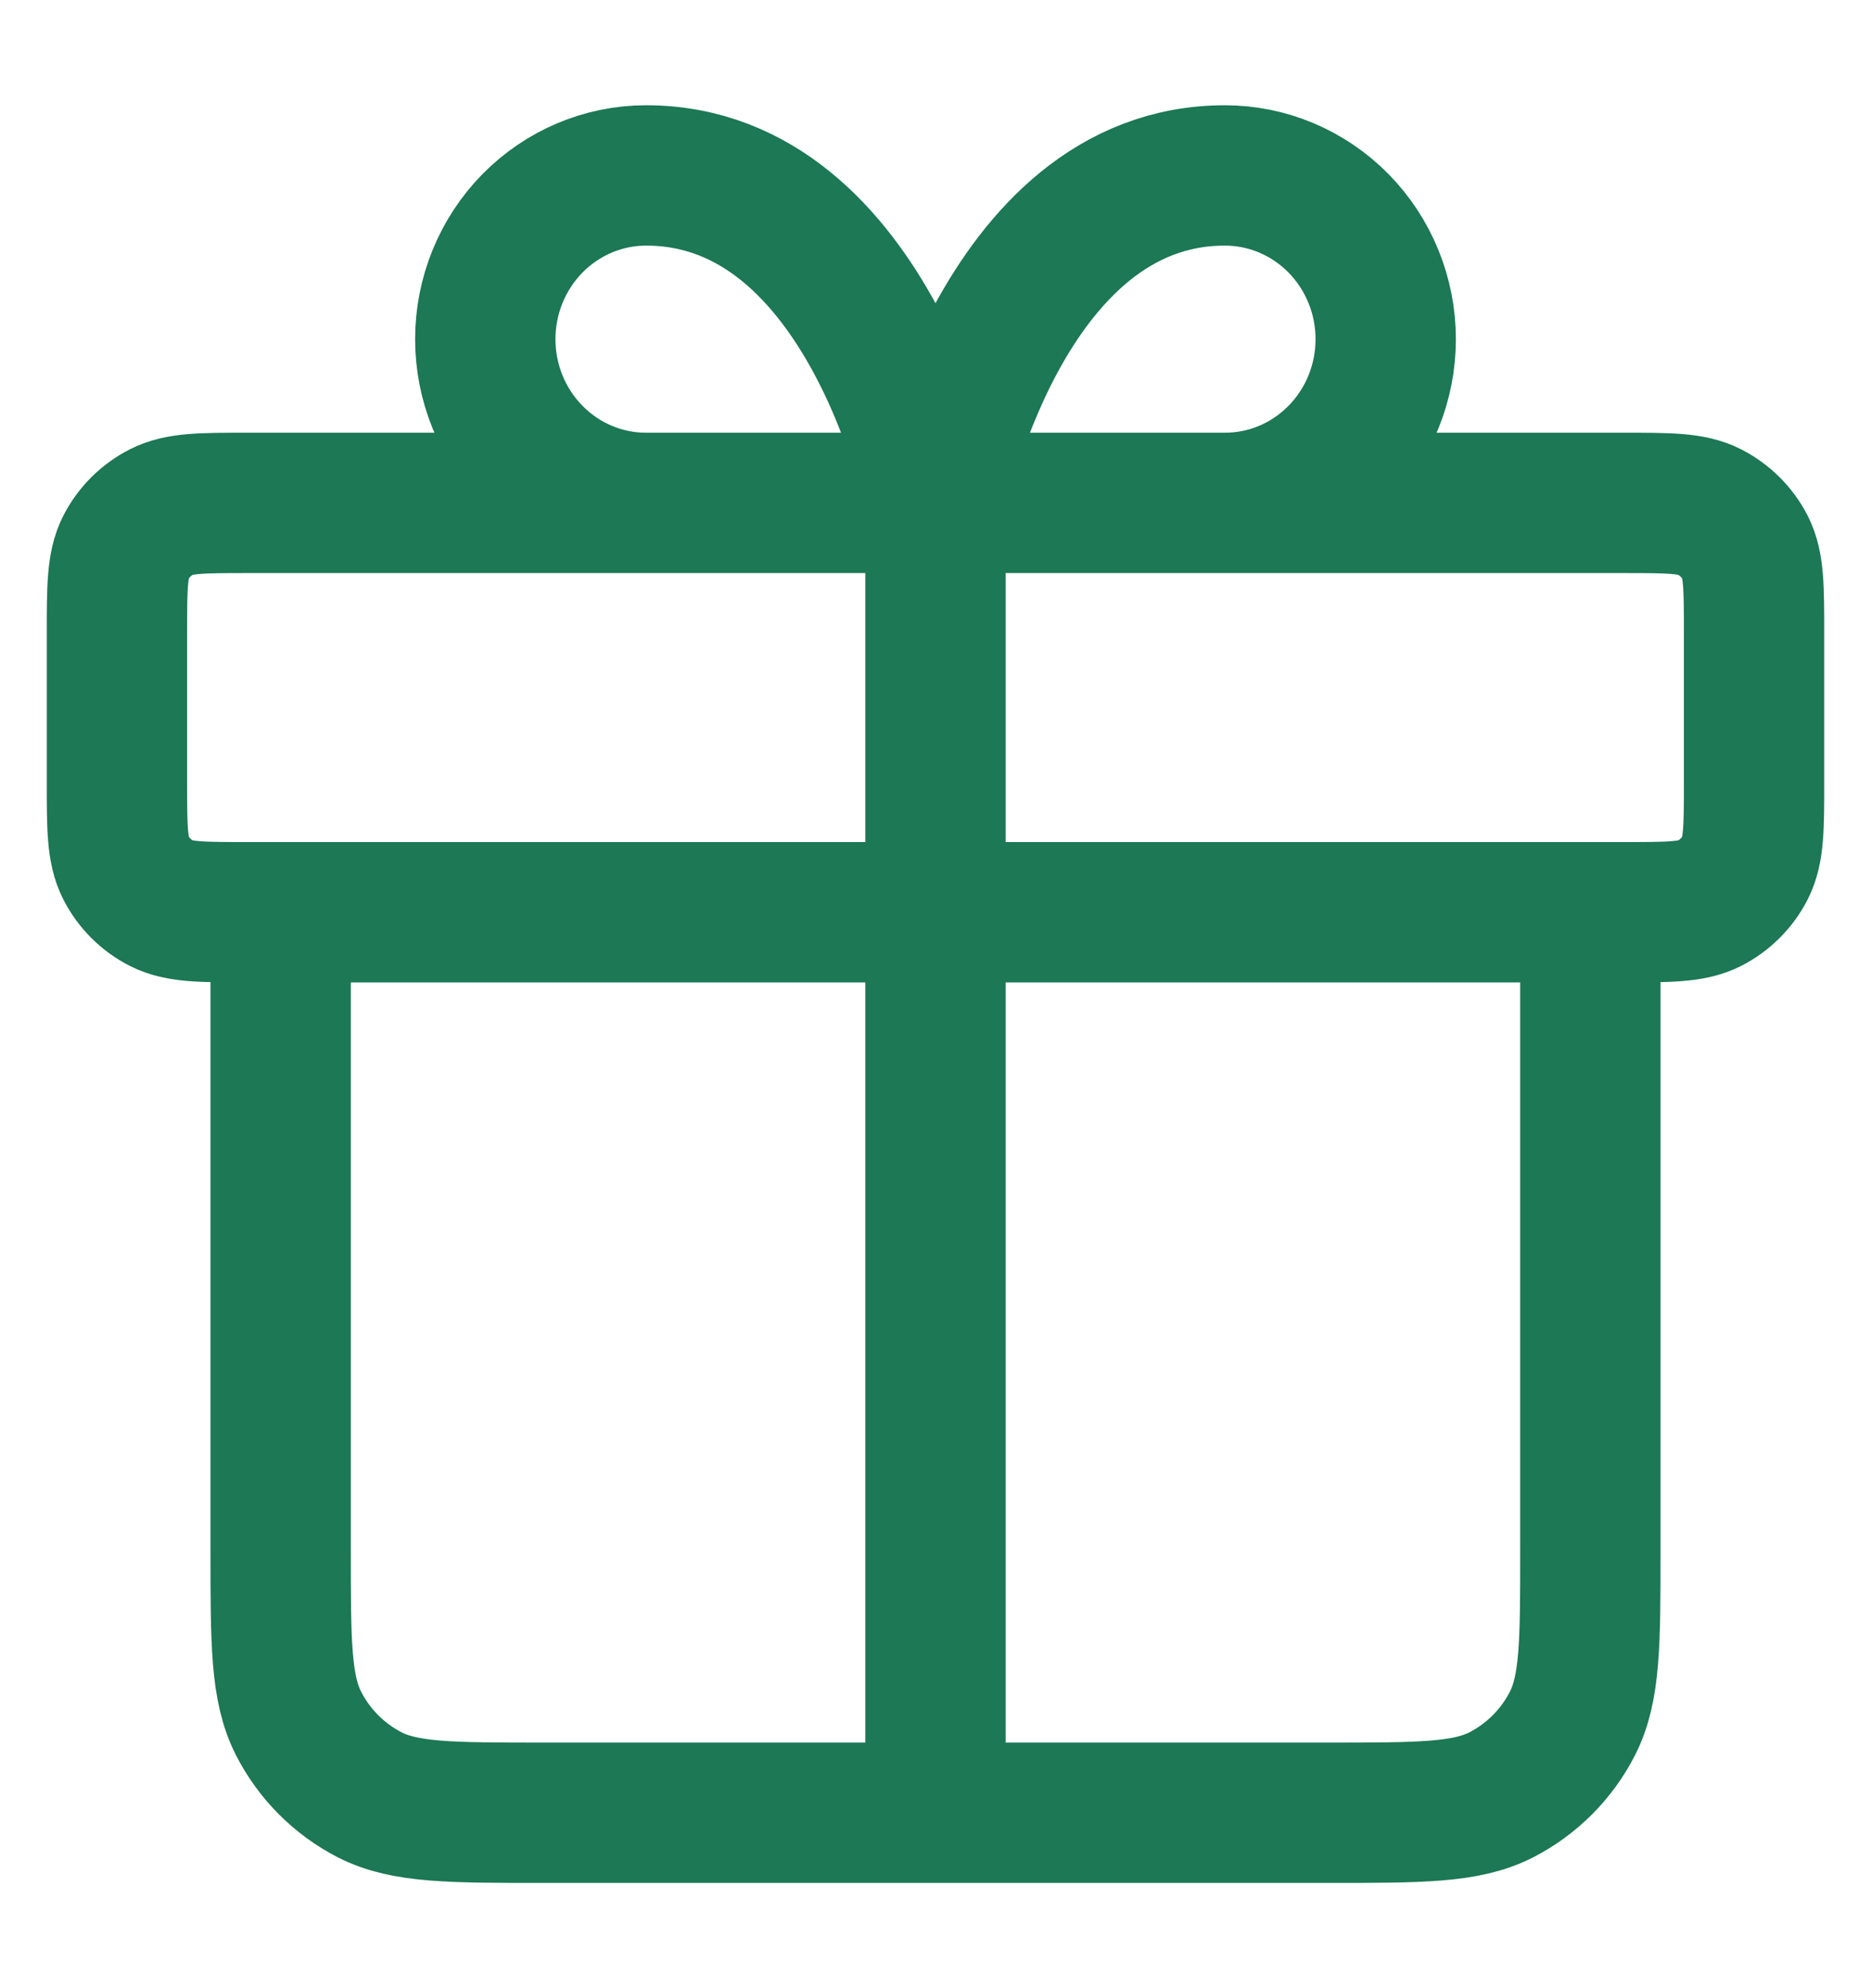 <?xml version="1.0" encoding="UTF-8"?> <svg xmlns="http://www.w3.org/2000/svg" width="16" height="17" viewBox="0 0 16 17" fill="none"><path d="M8 4.3V15.5M8 4.3H5.525C5.16 4.3 4.811 4.153 4.553 3.89C4.295 3.628 4.15 3.272 4.15 2.9C4.15 2.529 4.295 2.173 4.553 1.91C4.811 1.648 5.16 1.5 5.525 1.5C7.45 1.5 8 4.3 8 4.3ZM8 4.3H10.475C10.84 4.3 11.189 4.153 11.447 3.89C11.705 3.628 11.85 3.272 11.85 2.9C11.85 2.529 11.705 2.173 11.447 1.91C11.189 1.648 10.84 1.5 10.475 1.5C8.55 1.5 8 4.3 8 4.3ZM13.6 7.8V13.26C13.6 14.044 13.6 14.436 13.447 14.736C13.313 14.999 13.099 15.213 12.836 15.348C12.536 15.5 12.144 15.5 11.36 15.5L4.64 15.5C3.856 15.5 3.464 15.5 3.164 15.348C2.901 15.213 2.687 14.999 2.553 14.736C2.4 14.436 2.4 14.044 2.4 13.26V7.8M1 5.42L1 6.68C1 7.072 1 7.268 1.076 7.418C1.143 7.55 1.25 7.657 1.382 7.724C1.532 7.8 1.728 7.8 2.12 7.8L13.88 7.8C14.272 7.8 14.468 7.8 14.618 7.724C14.749 7.657 14.857 7.55 14.924 7.418C15 7.268 15 7.072 15 6.68V5.42C15 5.028 15 4.832 14.924 4.682C14.857 4.551 14.749 4.444 14.618 4.377C14.468 4.3 14.272 4.3 13.88 4.3L2.12 4.3C1.728 4.3 1.532 4.3 1.382 4.377C1.25 4.444 1.143 4.551 1.076 4.682C1 4.832 1 5.028 1 5.42Z" stroke="#1C7855" stroke-width="1.2" stroke-linecap="round" stroke-linejoin="round"></path></svg> 